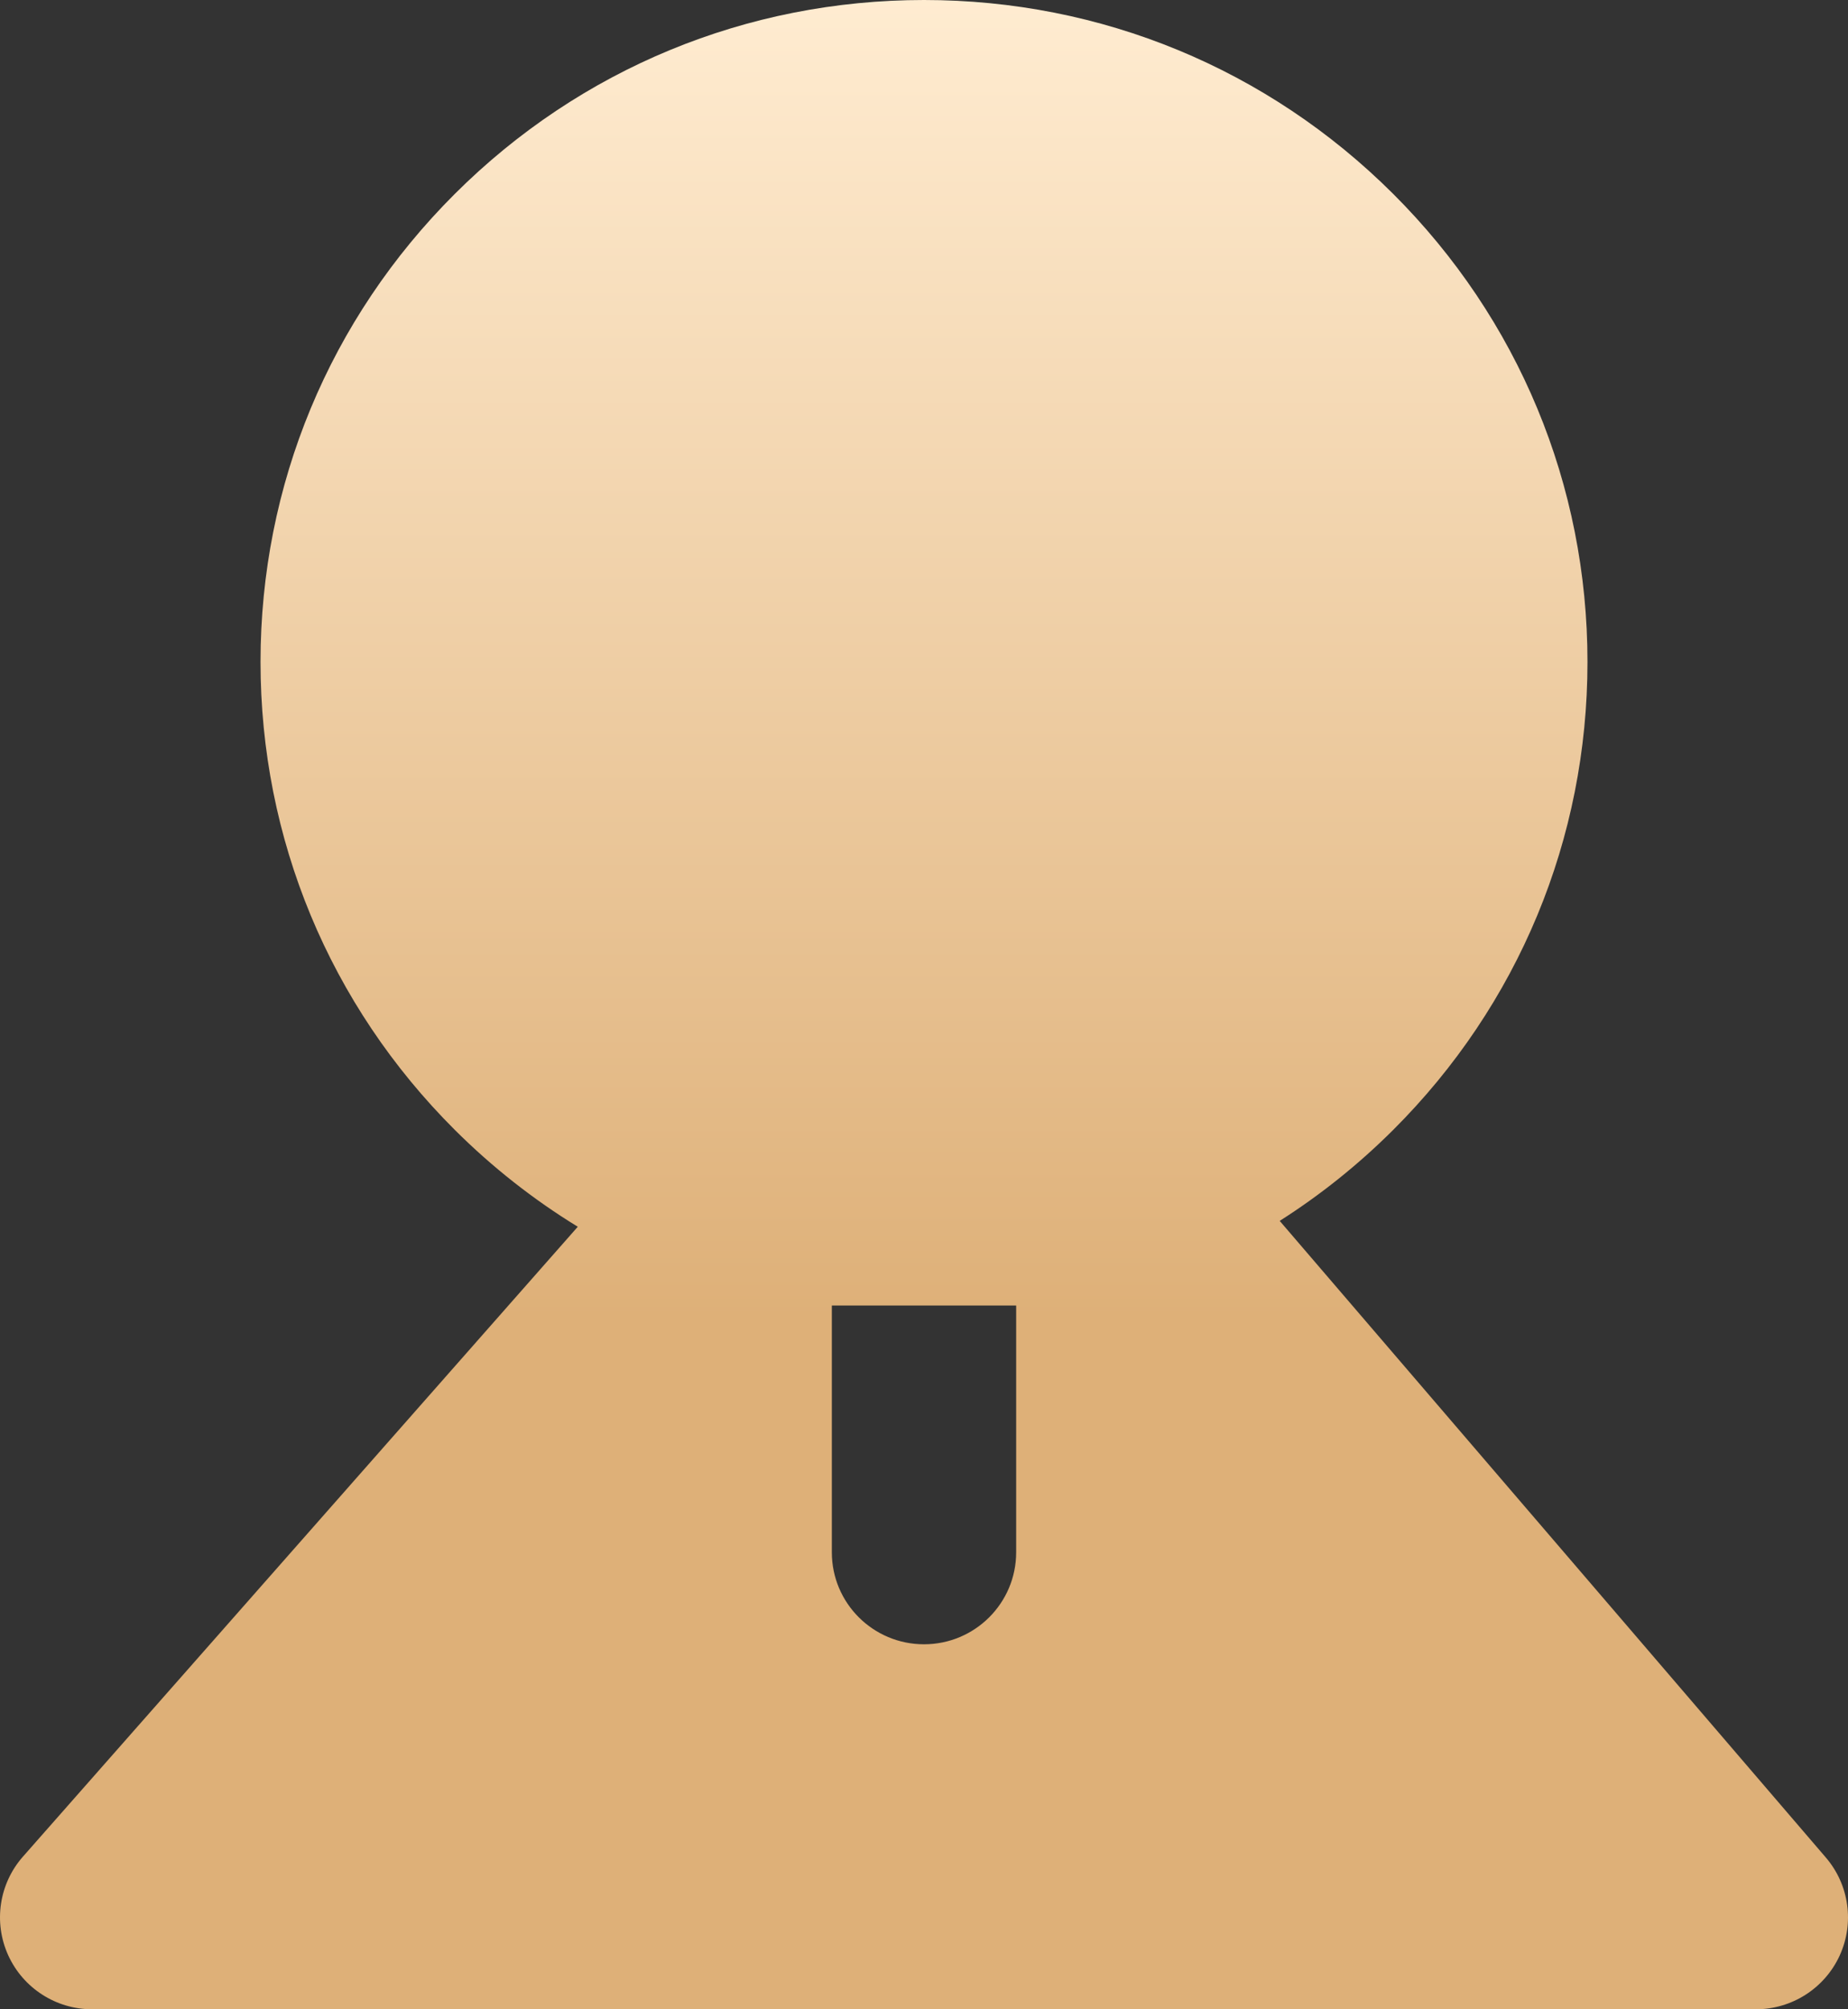 <?xml version="1.0" encoding="UTF-8"?>
<svg width="46px" height="50px" viewBox="0 0 46 50" version="1.1" xmlns="http://www.w3.org/2000/svg" xmlns:xlink="http://www.w3.org/1999/xlink">
    <rect x="0" y="0" width="46" height="50" fill="#333333" stroke="none"/>
    <!-- Generator: Sketch 59 (86127) - https://sketch.com -->
    <title>iocn-专人对接</title>
    <desc>Created with Sketch.</desc>
    <defs>
        <linearGradient x1="50%" y1="0%" x2="50%" y2="65.529%" id="linearGradient-1">
            <stop stop-color="#FFECD1" offset="0%"></stop>
            <stop stop-color="#DEB078" offset="100%"></stop>
        </linearGradient>
    </defs>
    <g id="页面-1" stroke="none" stroke-width="1" fill="none" fill-rule="evenodd">
        <g id="7大权益" transform="translate(-874, -413)" fill="url(#linearGradient-1)">
            <path d="M919.449,459.224 L905.854,443.381 C906.864,442.739 907.81,441.983 908.678,441.118 C911.797,438.007 913.515,433.87 913.515,429.471 C913.515,425.071 911.797,420.935 908.678,417.824 C905.558,414.713 901.411,413 897,413 C892.589,413 888.442,414.713 885.322,417.824 C882.203,420.935 880.485,425.071 880.485,429.471 C880.485,433.87 882.203,438.007 885.322,441.118 C886.257,442.049 887.284,442.855 888.382,443.527 L874.571,459.201 C873.976,459.876 873.833,460.836 874.204,461.655 C874.576,462.474 875.393,463 876.294,463 L917.706,463 C918.601,463 919.415,462.48 919.79,461.669 C920.164,460.857 920.031,459.903 919.449,459.224 Z M899.294,451.629 C899.294,452.892 898.267,453.917 897,453.917 C895.733,453.917 894.706,452.892 894.706,451.629 L894.706,445.487 L899.294,445.487 L899.294,451.629 Z" id="iocn-专人对接"></path>
        </g>
    </g>
</svg>